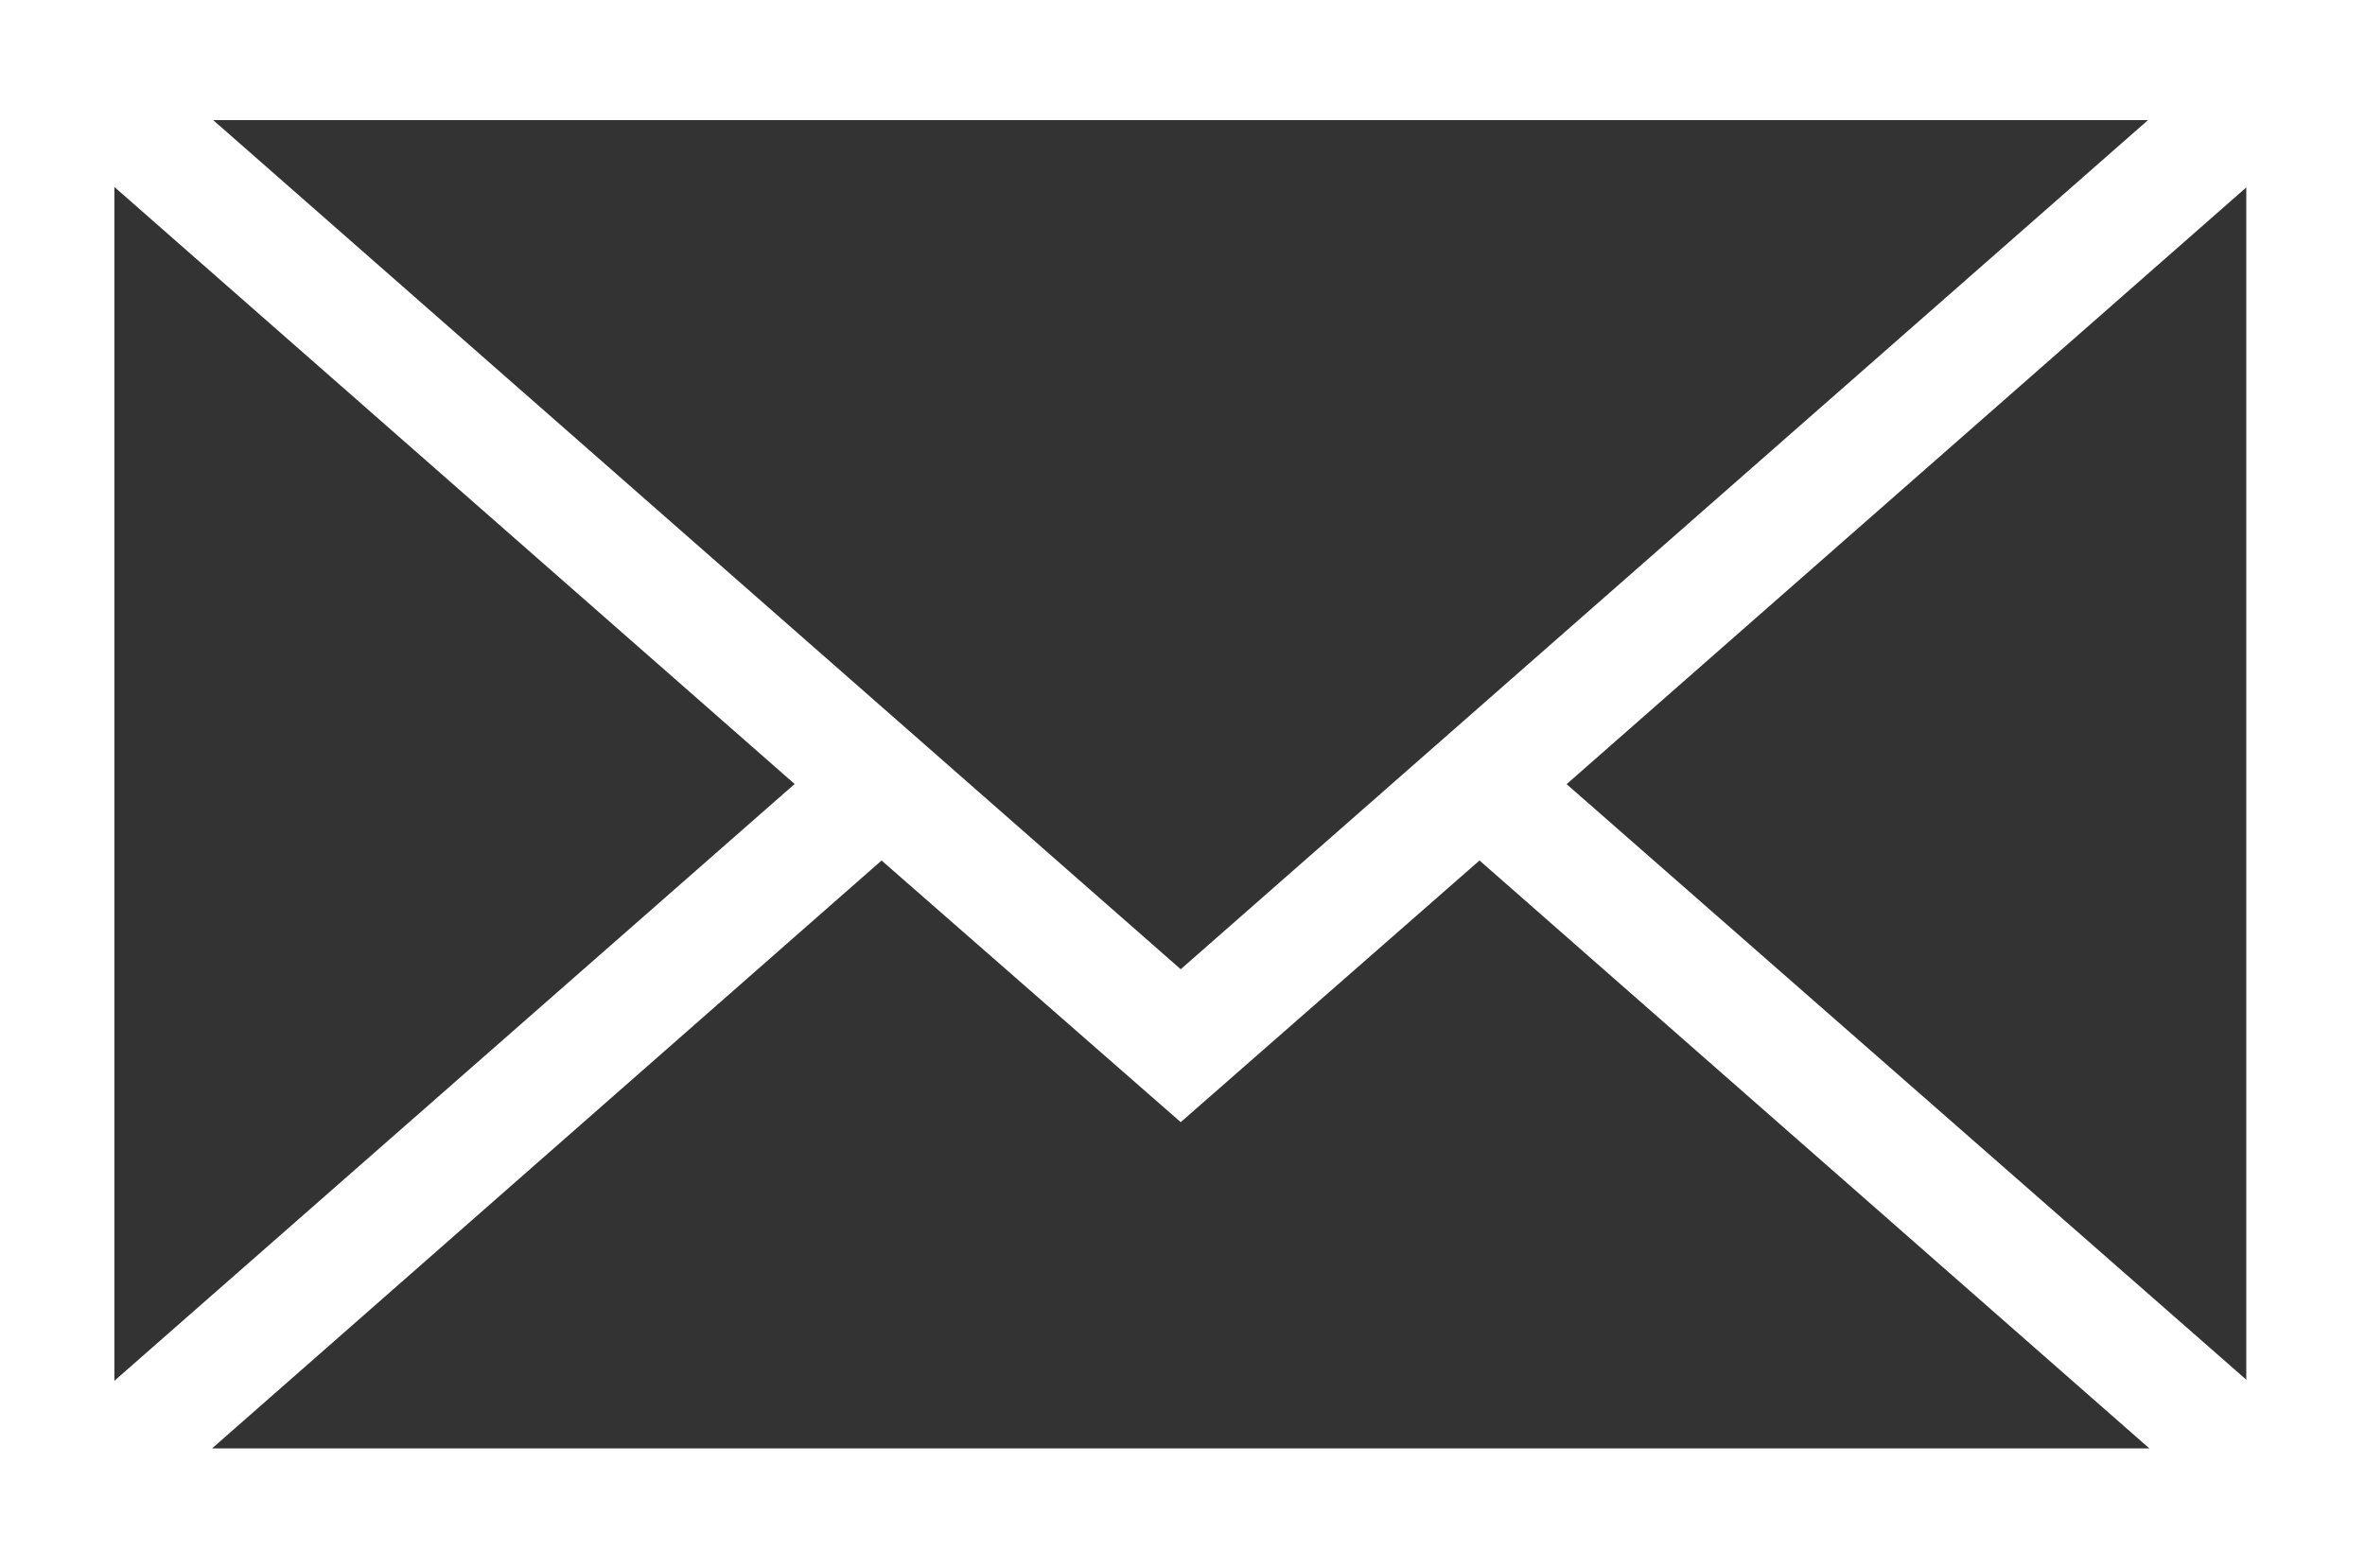<svg xmlns="http://www.w3.org/2000/svg" width="90.914" height="60.298" viewBox="0 0 90.914 60.298">
  <rect x="0" y="0" width="90.914" height="60.298" fill="#333333" stroke="none"/>
  <g id="Mail_Icon" data-name="Mail Icon" transform="translate(141.5 -99.382)">
    <g id="Gruppe_5" data-name="Gruppe 5" transform="translate(-141.5 99.382)">
      <path id="Pfad_16" data-name="Pfad 16" d="M-50.586,159.68H-141.5v-60.3h90.914Zm-45.525-23.028L-58.927,104h-74.379Zm-37.236,18.425h74.471L-84.625,132.47l-11.486,10.062-11.5-10.061Zm-3.756-2.6c8.9-7.811,17.478-15.339,26.15-22.948l-26.15-22.957Zm55.826-22.942,26.127,22.9V106.589Z" transform="translate(141.5 -99.382)" fill="#fff"/>
    </g>
  </g>
</svg>

